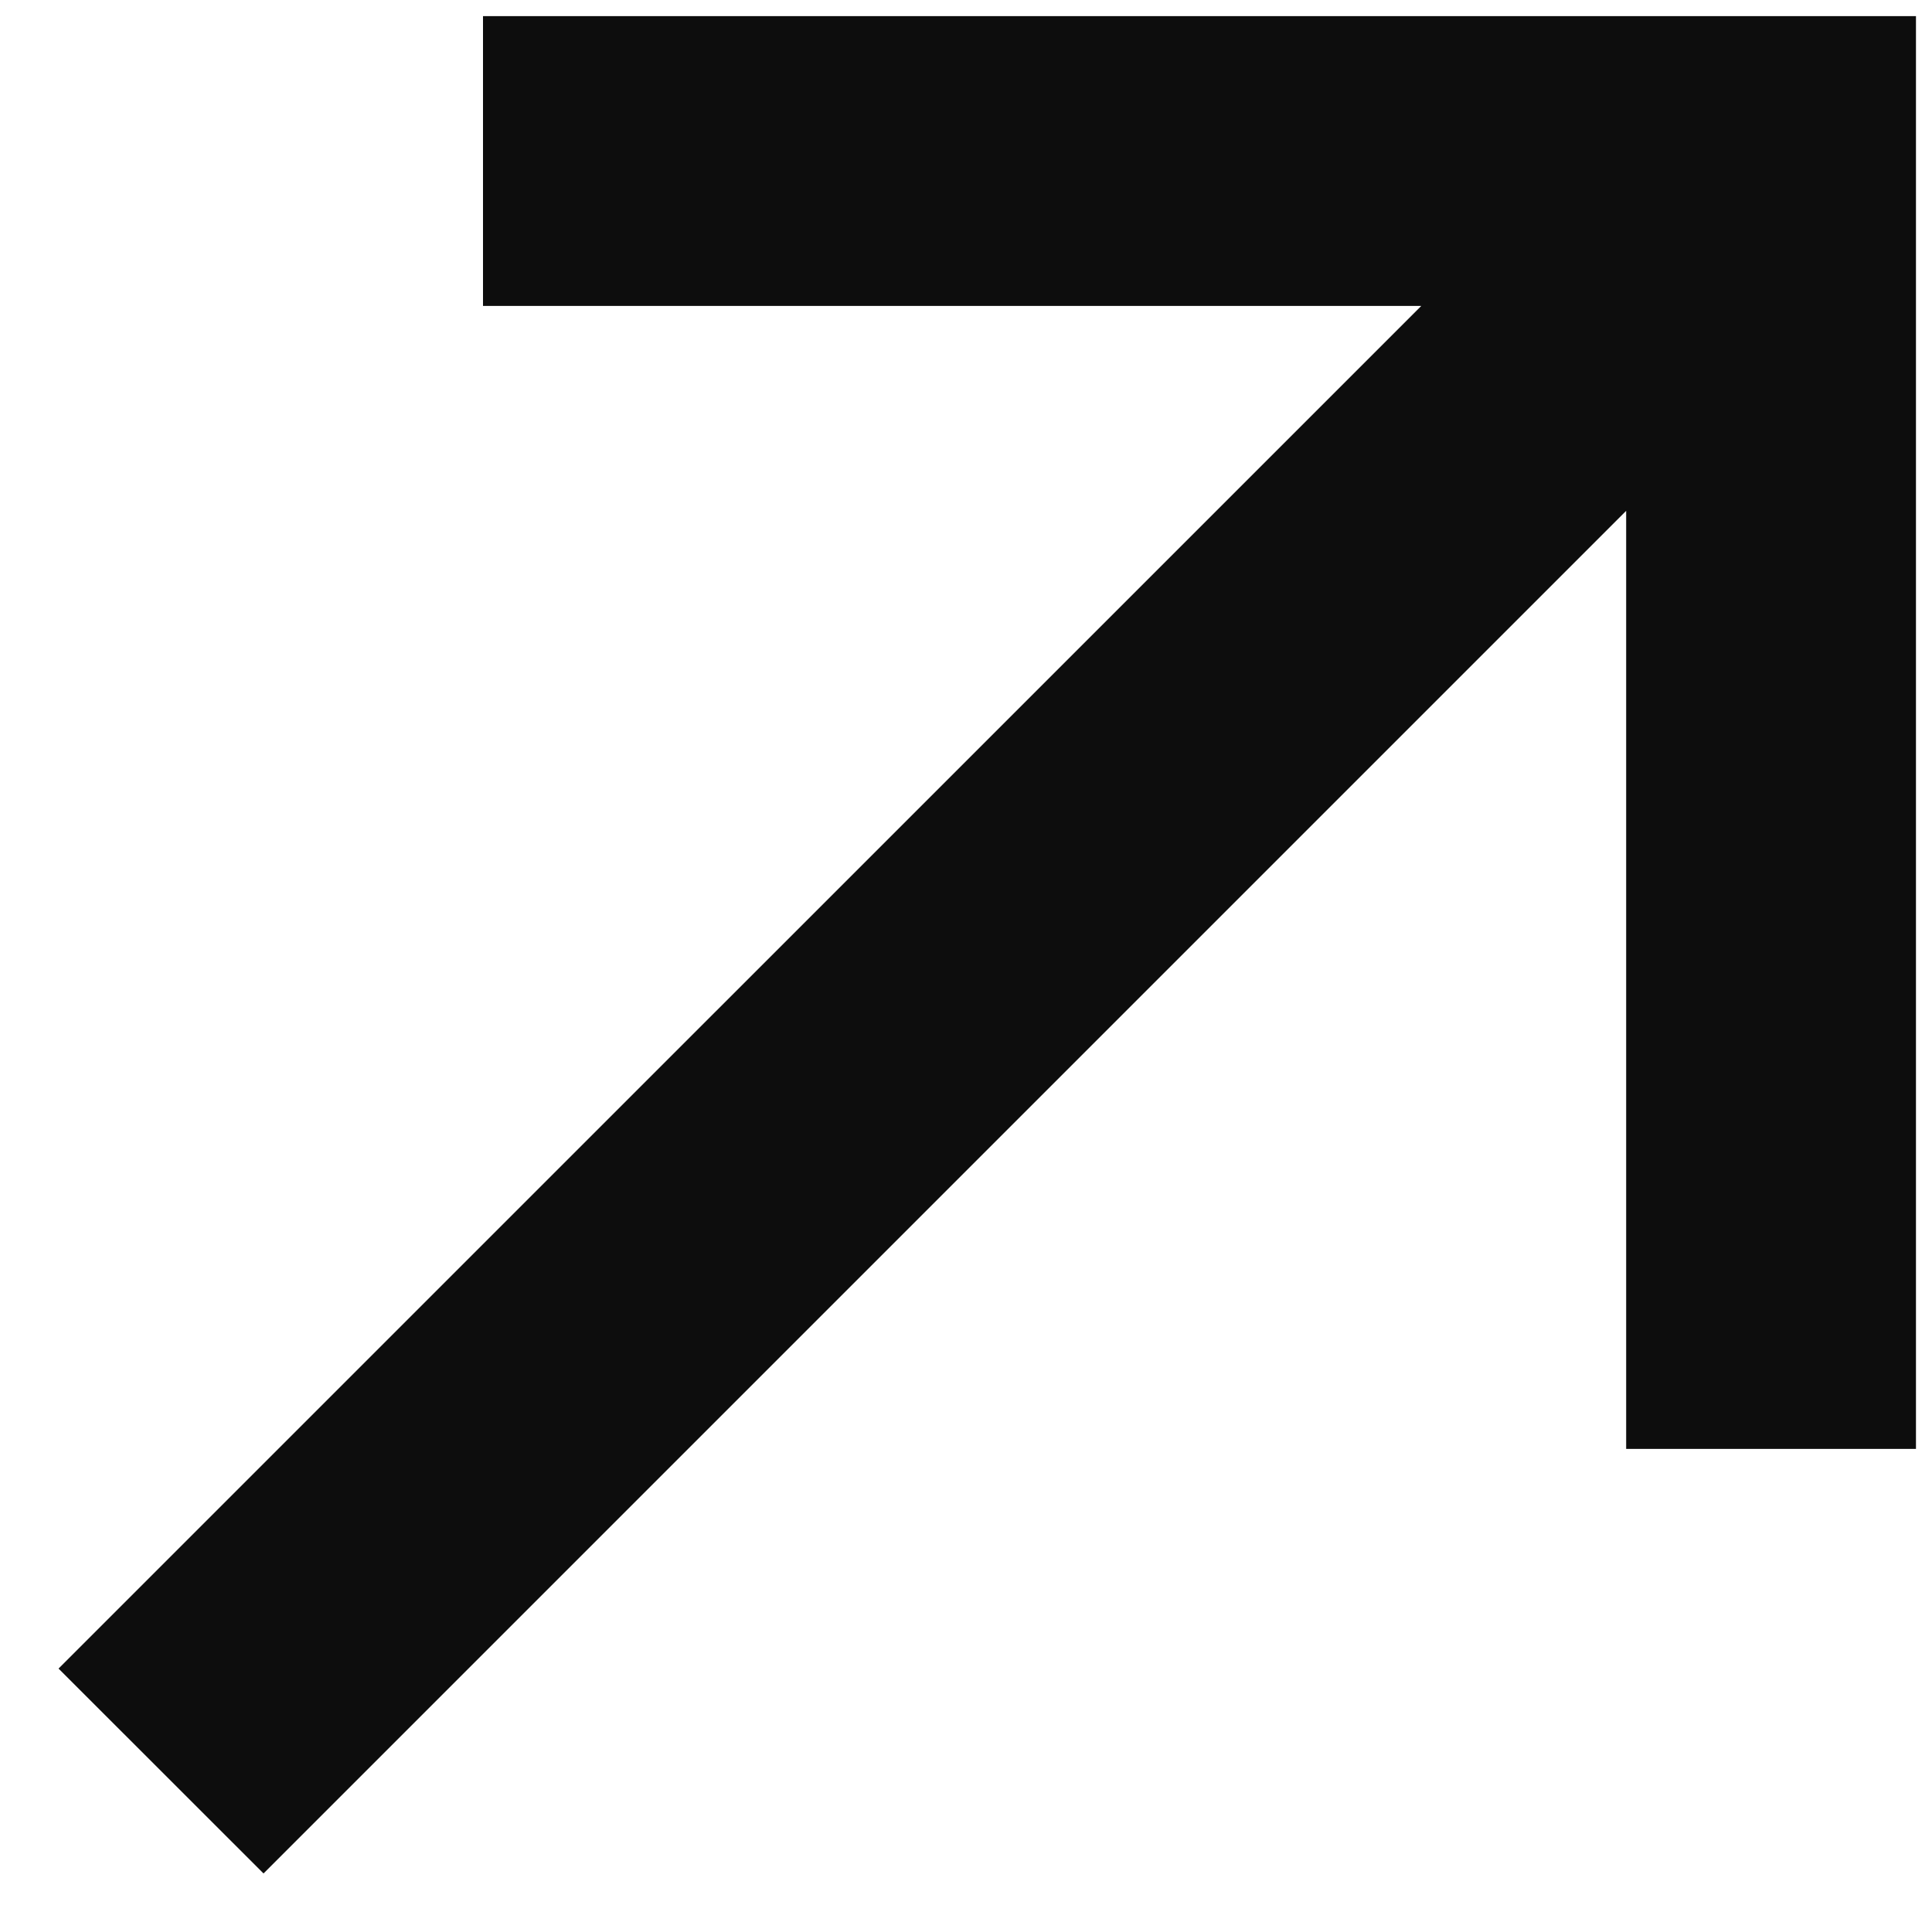 <svg width="20" height="20" viewBox="0 0 20 20" fill="none" xmlns="http://www.w3.org/2000/svg">
<path d="M19.834 14.999H16.834V5.288L2.728 19.394L0.606 17.273L14.713 3.167H5V0.167H19.834V14.999Z" fill="#0D0D0D"/>
</svg>
